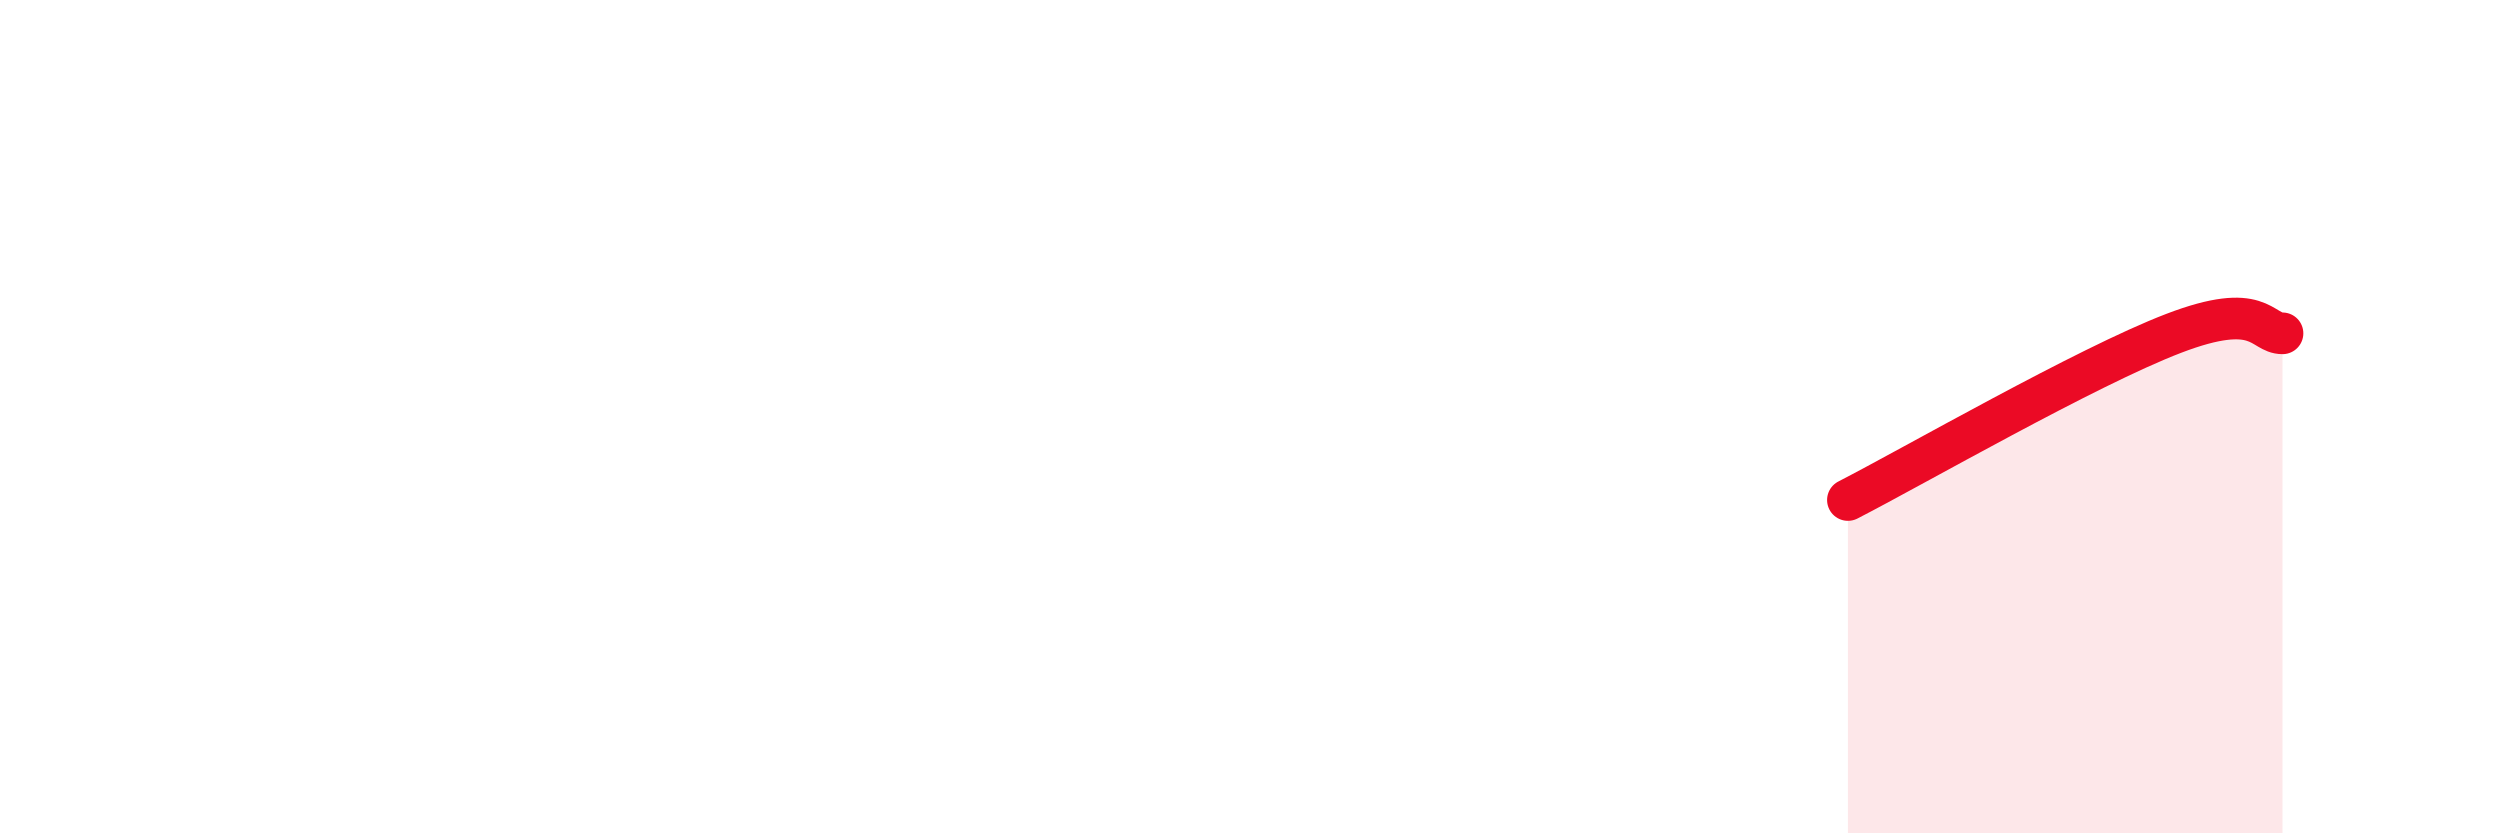 
    <svg width="60" height="20" viewBox="0 0 60 20" xmlns="http://www.w3.org/2000/svg">
      <path
        d="M 44.35,12 C 45.91,11.2 50.08,8.8 52.17,8 C 54.26,7.2 54.26,8 54.78,8L54.78 20L44.35 20Z"
        fill="#EB0A25"
        opacity="0.1"
        stroke-linecap="round"
        stroke-linejoin="round"
      />
      <path
        d="M 44.35,12 C 45.91,11.2 50.08,8.8 52.17,8 C 54.26,7.2 54.26,8 54.78,8"
        stroke="#EB0A25"
        stroke-width="1"
        fill="none"
        stroke-linecap="round"
        stroke-linejoin="round"
      />
    </svg>
  